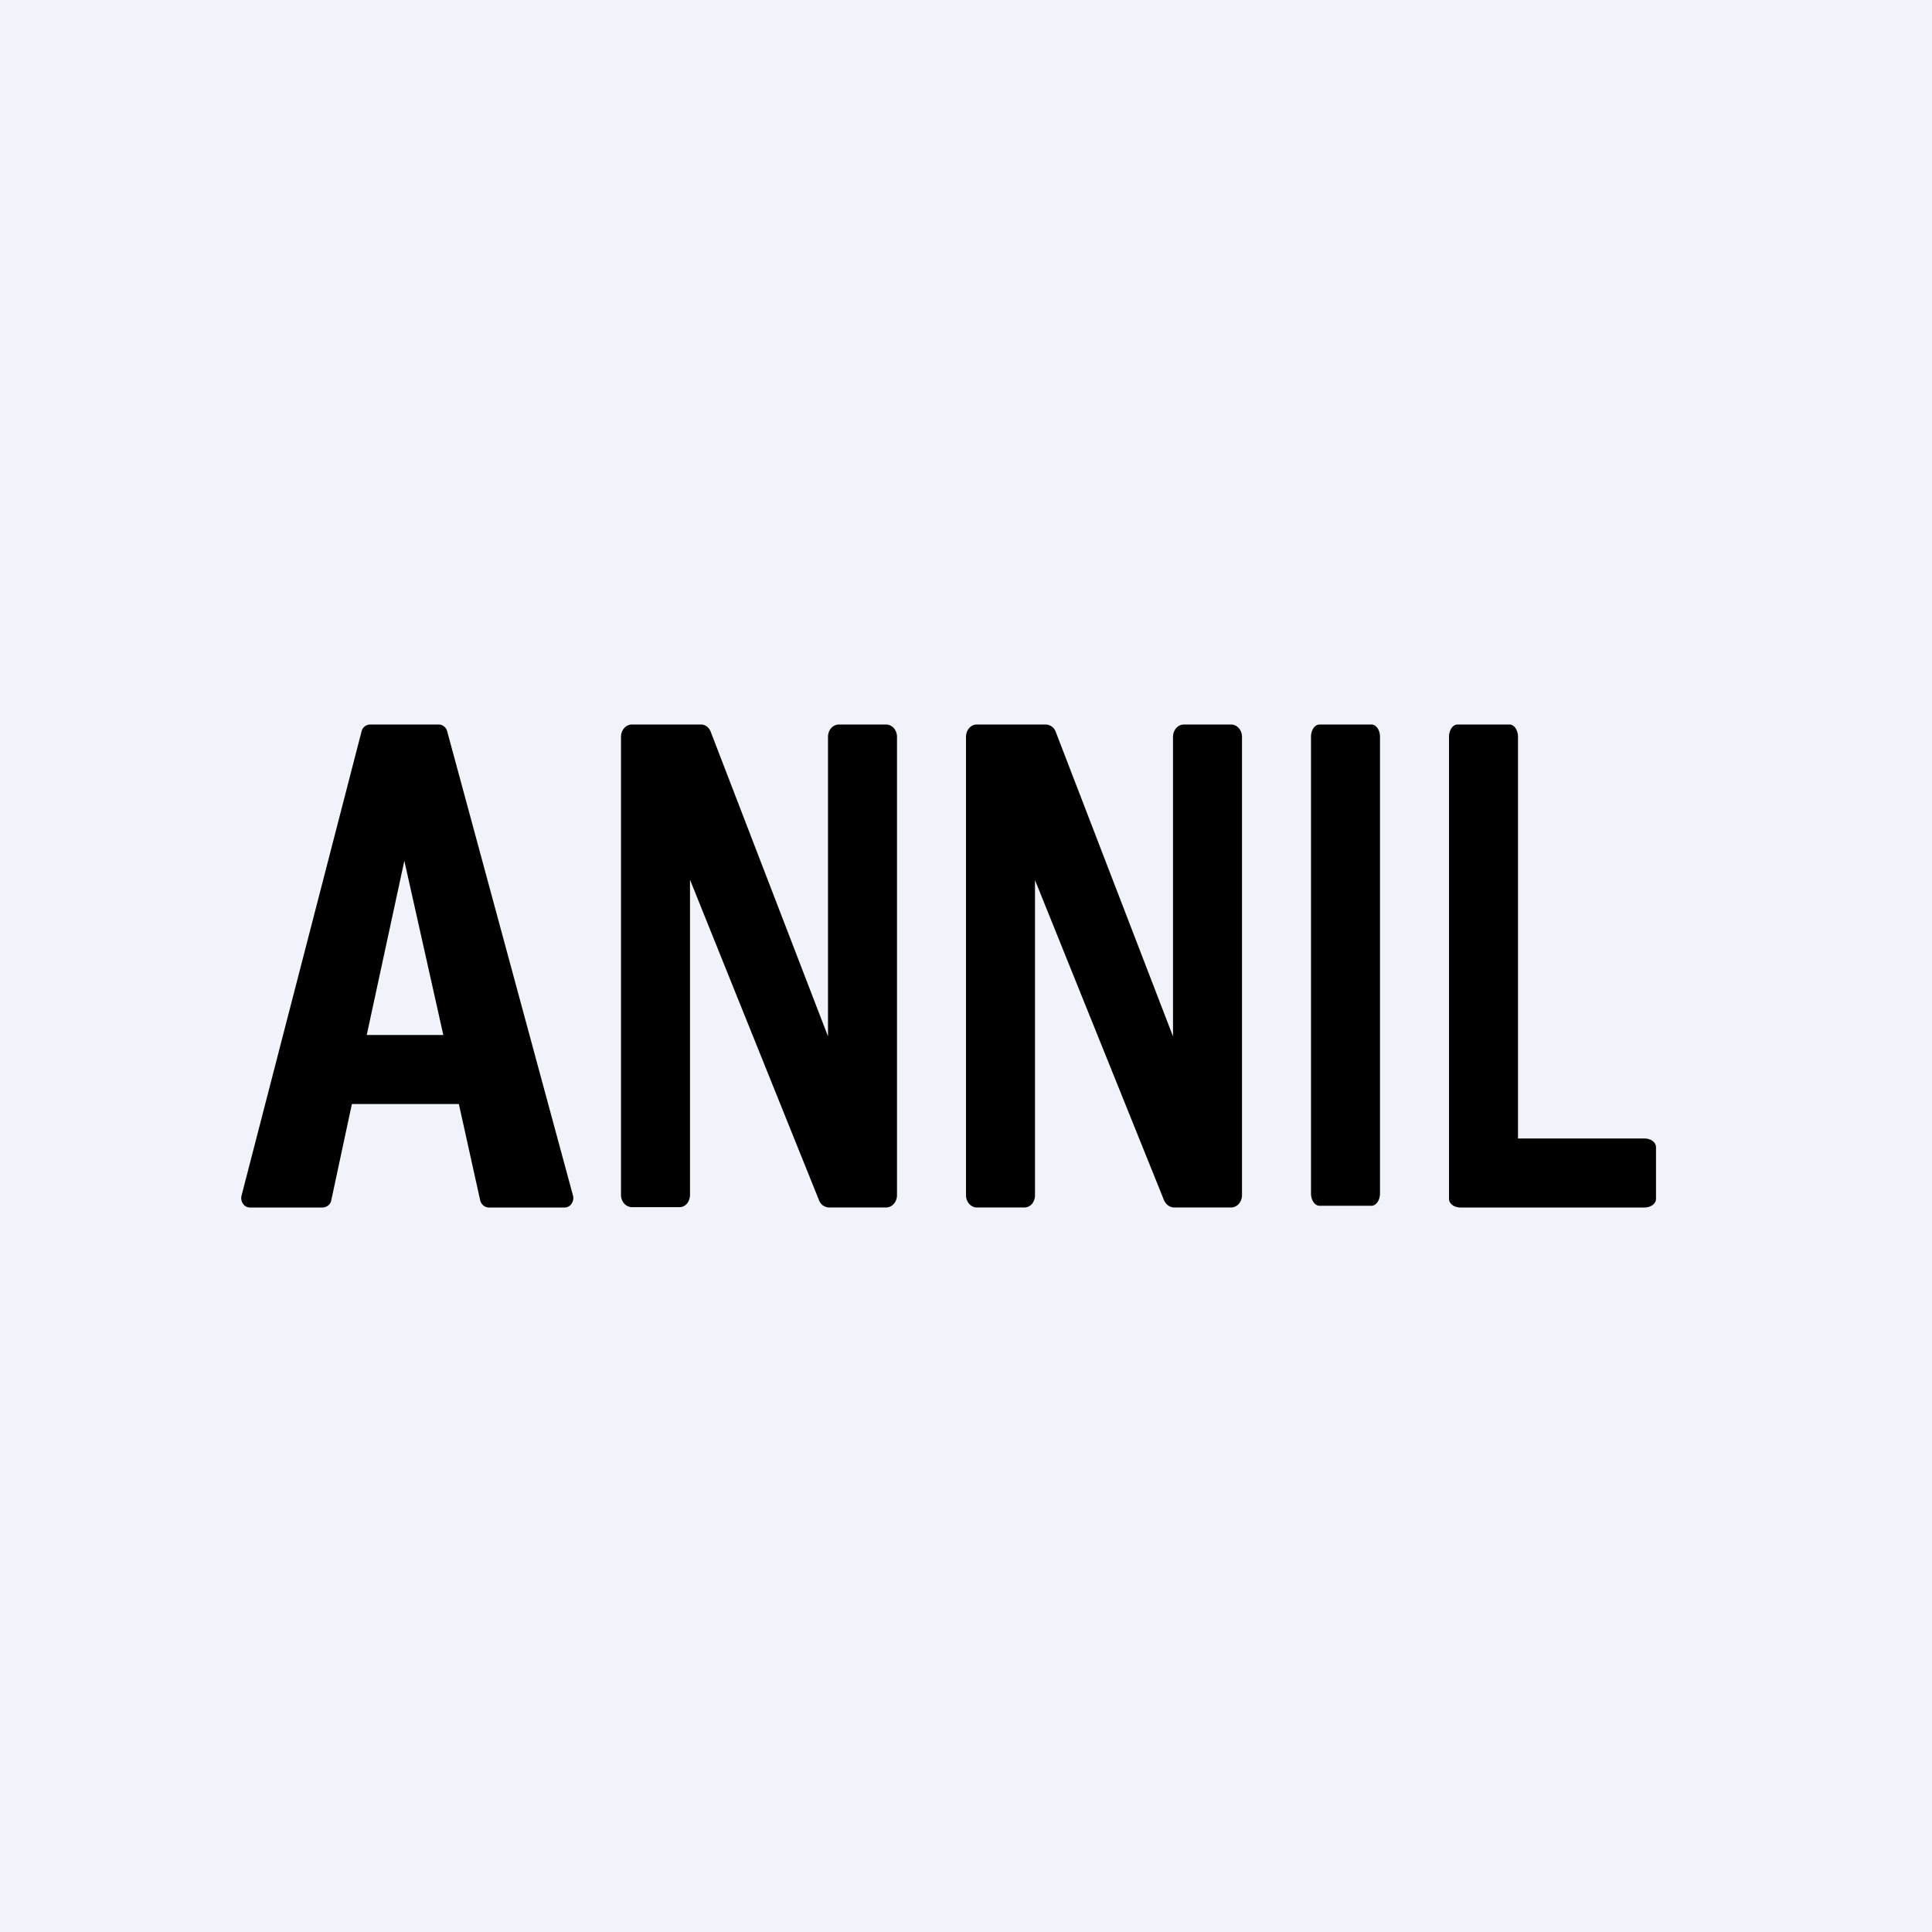 <svg width="56" height="56" viewBox="0 0 56 56" xmlns="http://www.w3.org/2000/svg"><path fill="#F0F3FA" d="M0 0h56v56H0z"/><path fill-rule="evenodd" d="M7.25 35h2.1c.12 0 .23-.09.25-.2l.6-2.8h3.1l.62 2.8c.03.11.13.2.25.2h2.2c.16 0 .28-.17.24-.34l-3.65-13.47a.26.26 0 0 0-.24-.19h-2a.26.26 0 0 0-.24.2L7 34.66c-.04.17.08.34.24.34Zm5.6-5-1.13-5.05L10.63 30h2.22ZM28 21.36v13.28c0 .2.14.36.32.36h1.37c.18 0 .31-.16.31-.36v-9.13l3.74 9.28c.06.13.17.21.3.21h1.64c.18 0 .32-.16.32-.36V21.36c0-.2-.14-.36-.32-.36h-1.36c-.18 0-.32.16-.32.36v8.68l-3.4-8.83a.32.32 0 0 0-.29-.21h-2c-.17 0-.31.16-.31.36ZM38.25 21c-.14 0-.25.16-.25.36v13.23c0 .2.11.36.25.36h1.5c.14 0 .25-.16.25-.36V21.36c0-.2-.11-.36-.25-.36h-1.5Zm4 0c-.14 0-.25.16-.25.36v13.39c0 .14.15.25.33.25h5.34c.18 0 .33-.11.33-.25v-1.5c0-.14-.15-.25-.33-.25H44V21.36c0-.2-.11-.36-.25-.36h-1.5ZM18 34.64V21.36c0-.2.14-.36.32-.36h2c.12 0 .23.08.28.21l3.4 8.83v-8.68c0-.2.14-.36.32-.36h1.36c.18 0 .32.16.32.36v13.28c0 .2-.14.36-.32.36h-1.64a.32.32 0 0 1-.3-.21L20 25.5v9.13c0 .2-.13.36-.3.36h-1.38c-.18 0-.32-.16-.32-.36Z"/></svg>